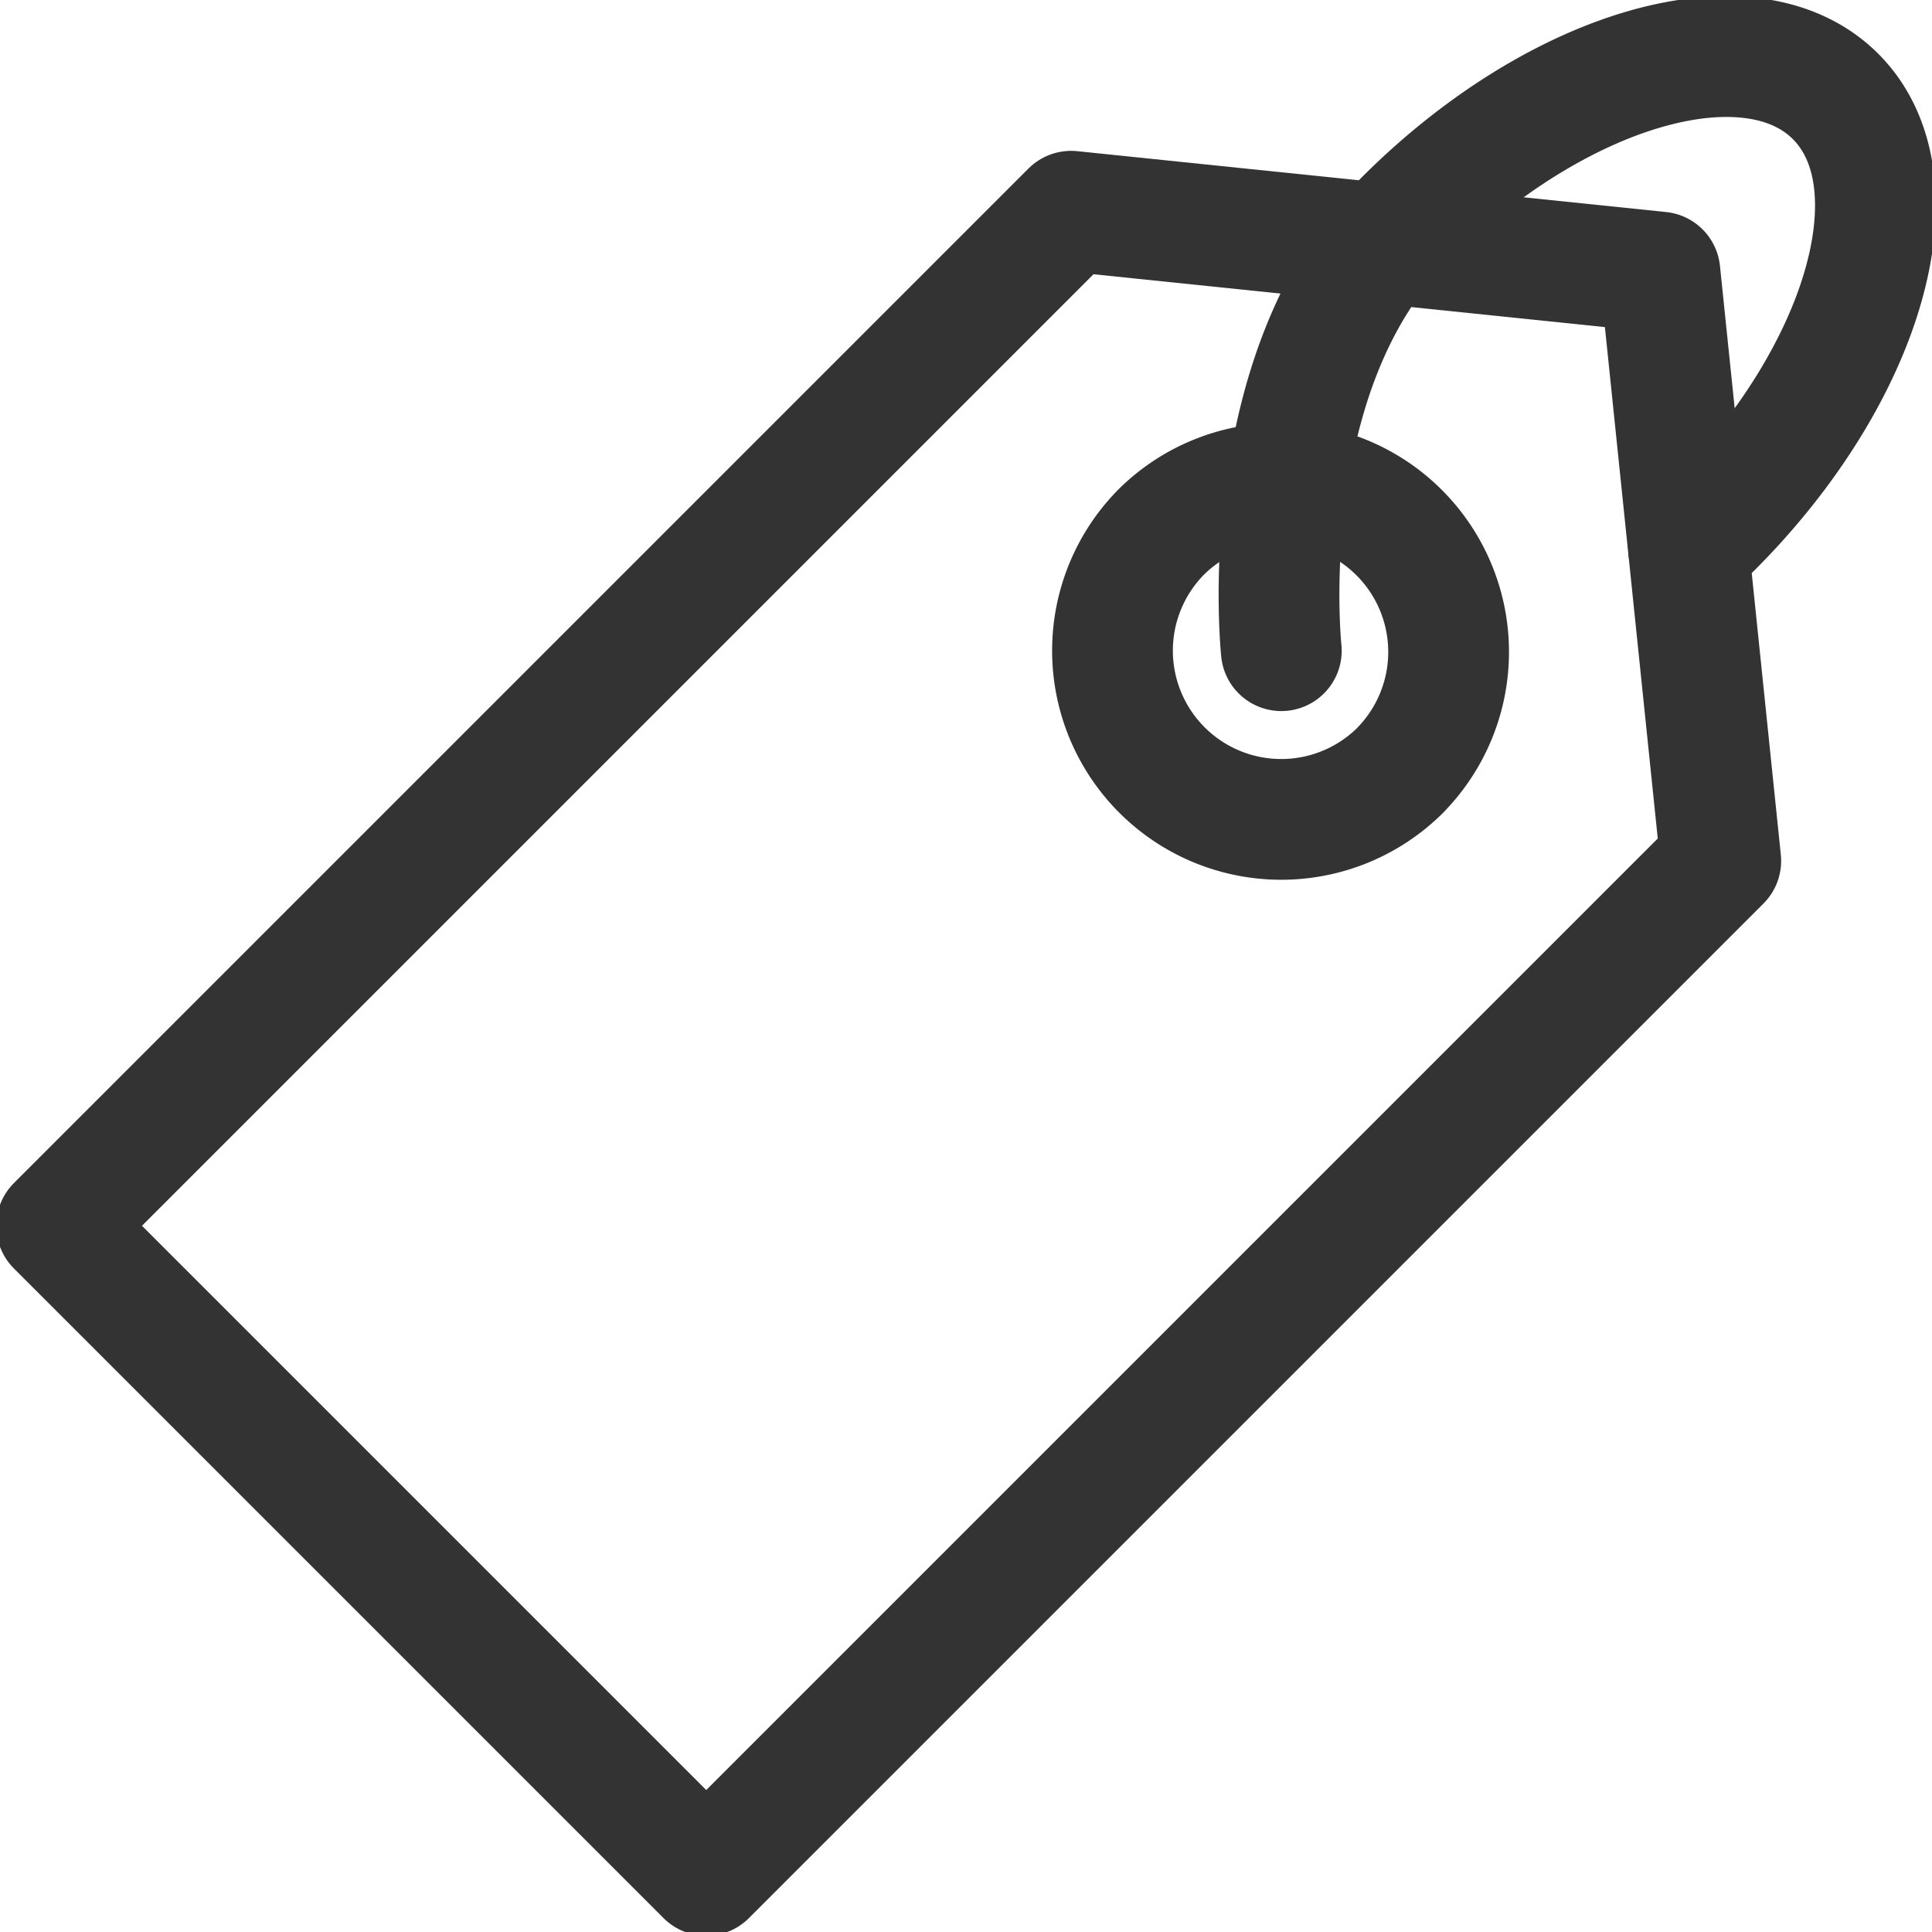 <svg xmlns="http://www.w3.org/2000/svg" width="24" height="24" fill="none"><g clip-path="url(#a)" stroke="#333" stroke-width="1.5" stroke-miterlimit="10" stroke-linecap="round" stroke-linejoin="round"><path d="m20.62 3.38-7.314-.756L.703 15.227l8.07 8.07 12.603-12.603-.756-7.314z"/><path d="M17.398 9.565A2.096 2.096 0 1 1 14.434 6.6a2.096 2.096 0 0 1 2.964 2.964z"/><path d="M15.917 8.083S15.55 4.632 17.45 2.73C19.351.83 21.747.143 22.802 1.198c1.055 1.055.368 3.45-1.533 5.352a4.146 4.146 0 0 1-.293.266"/></g><defs><clipPath id="a"><path fill="#fff" d="M0 0h24v24H0z"/></clipPath></defs></svg>